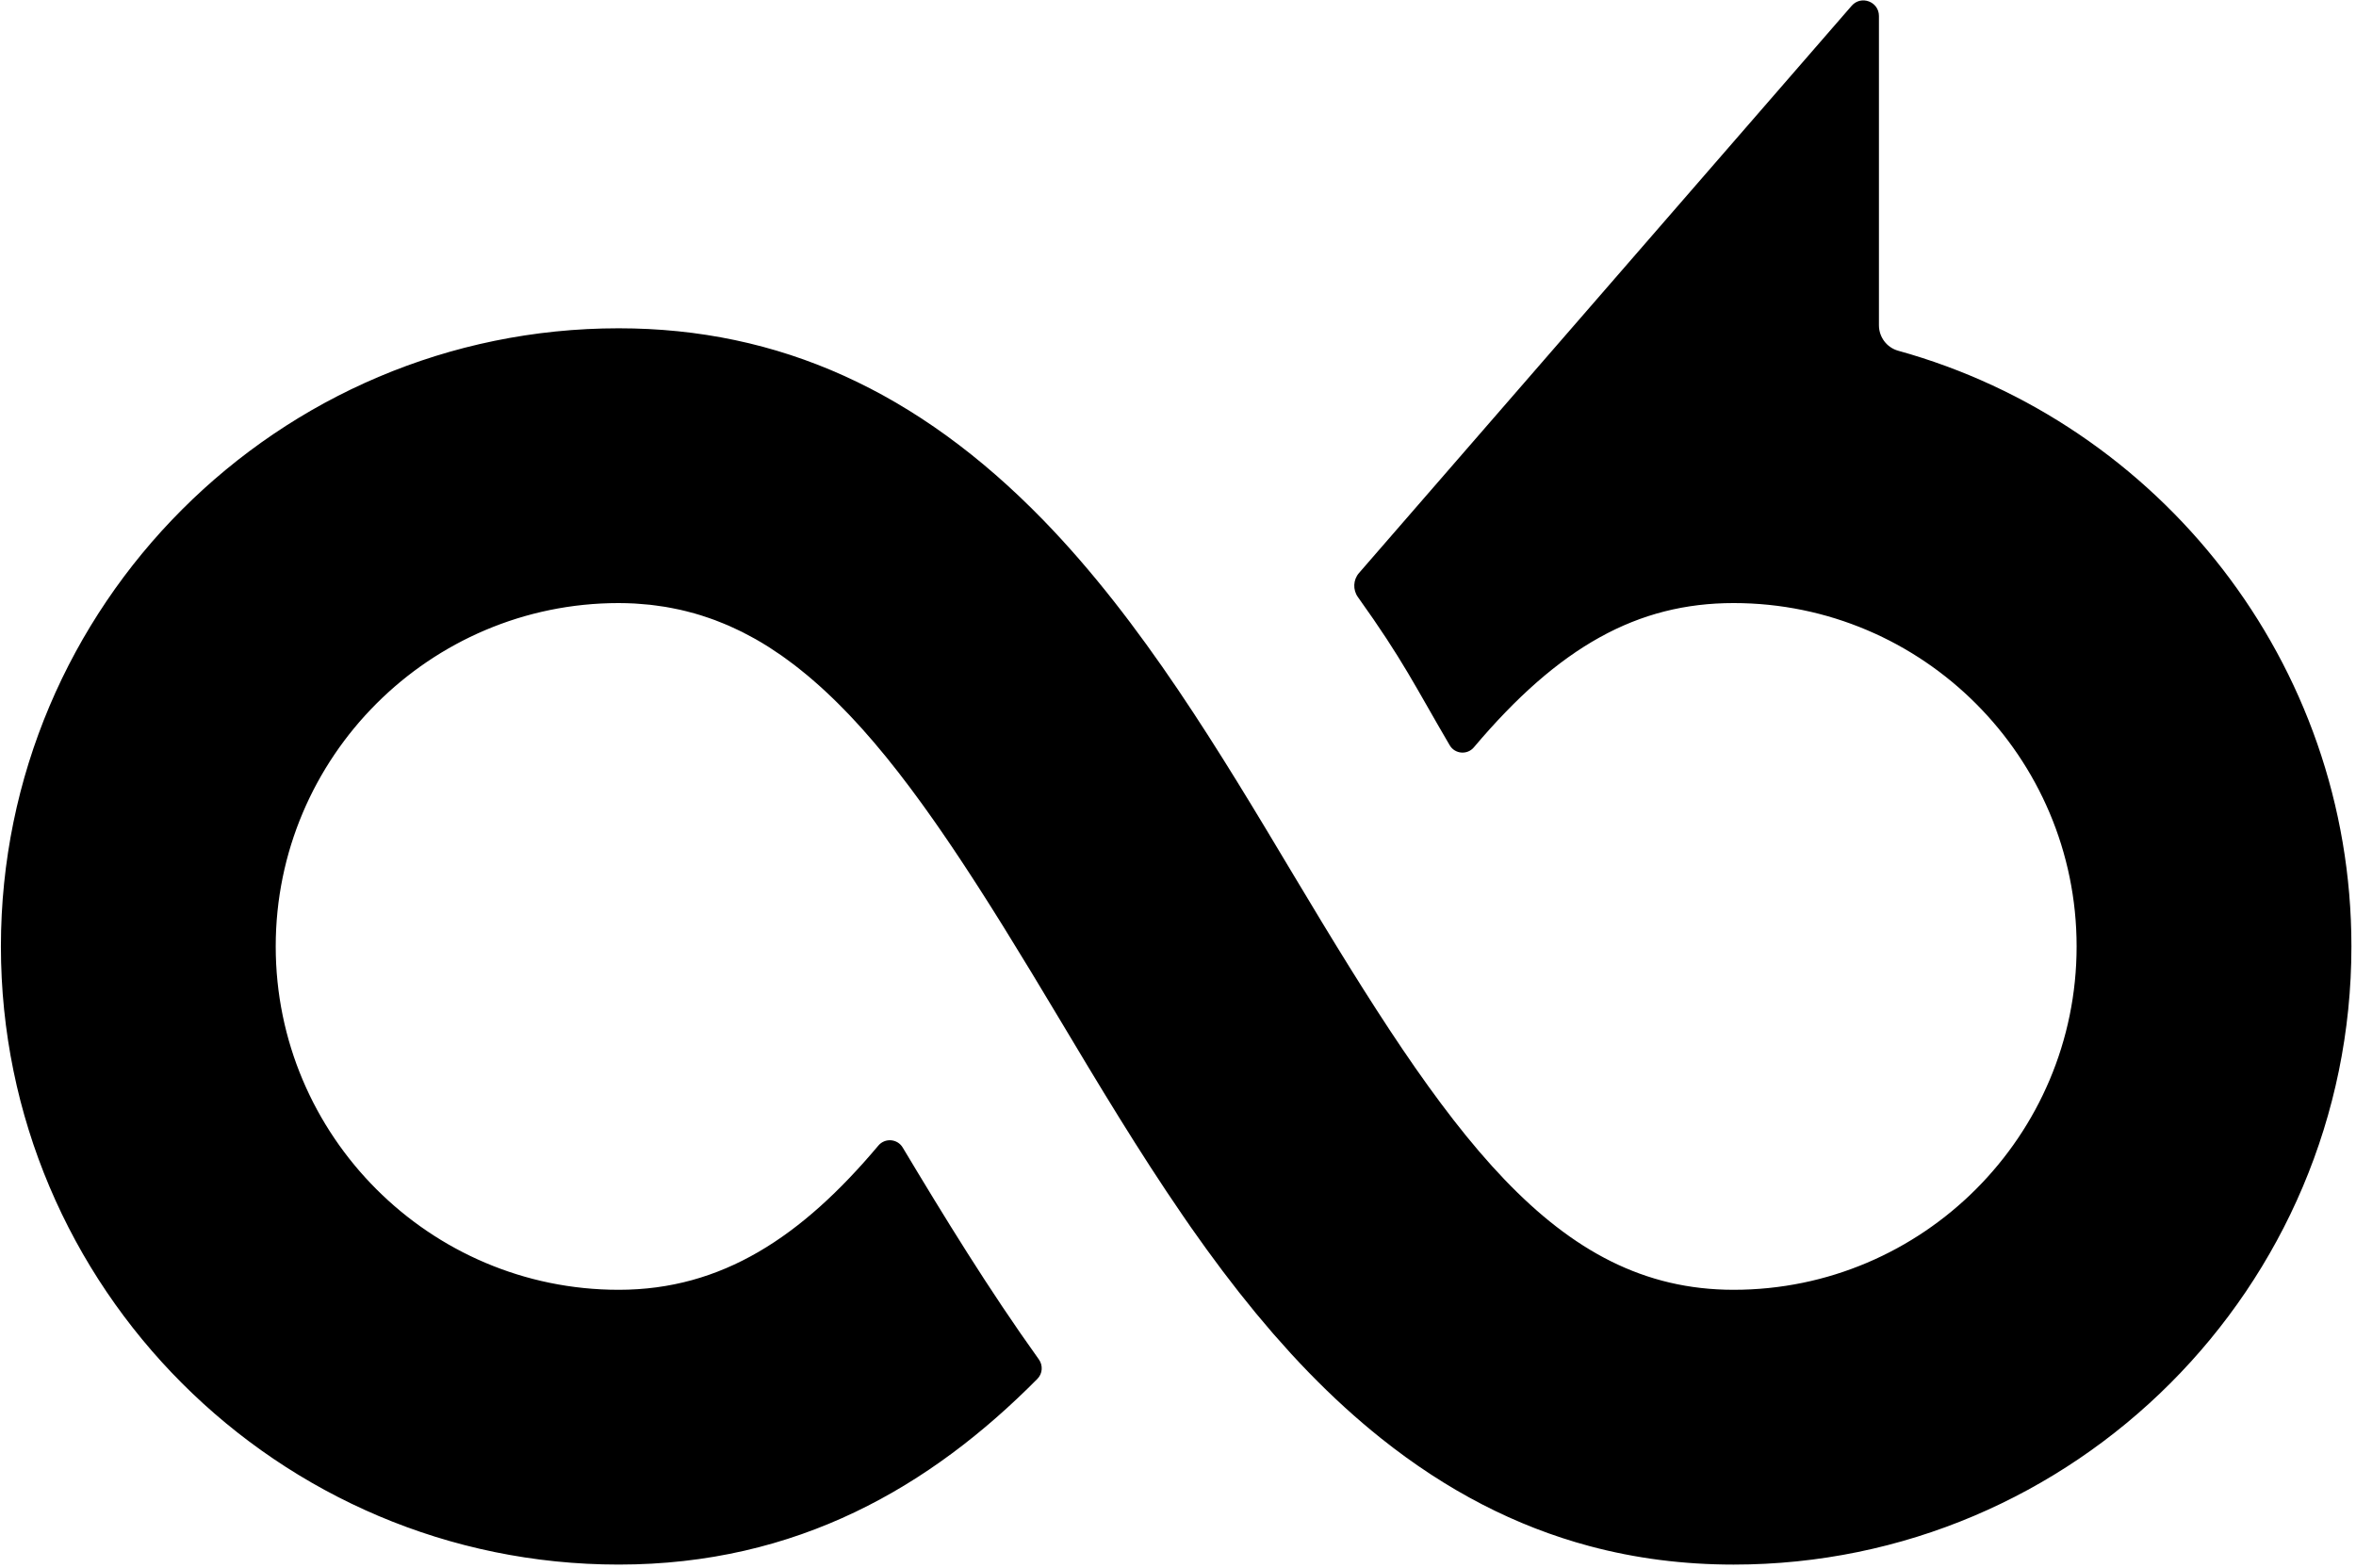 <?xml version="1.0" encoding="utf-8"?>
<svg version="1.1" id="dracoon-favicon" xmlns="http://www.w3.org/2000/svg" xmlns:xlink="http://www.w3.org/1999/xlink" x="0px" y="0px"
     viewBox="0 0 1275.591 848.979" enable-background="new 0 0 1275.591 848.979" xml:space="preserve">

    <style>
        path {
            fill: black;
        }
        @media (prefers-color-scheme: dark) {
            path {
                fill: white;
            }
        }
    </style>

    <path d="M1017.297,176.101V8.651c0-7.784-9.662-11.394-14.766-5.517L735.793,310.27
		c-3.19,3.673-3.419,9.081-0.588,13.038c24.588,34.363,30.792,47.996,49.703,80.243
		c2.799,4.773,9.498,5.351,13.066,1.123c46.086-54.622,88.651-78.126,140.653-78.126
		c102.396,0,185.699,83.405,185.699,185.922c0,102.519-83.303,185.924-185.699,185.924
		c-96.996,0-154.613-84.664-237.974-224.098c-40.448-67.656-82.274-137.613-135.783-192.651
		c-67.96-69.902-143.158-103.882-229.889-103.882c-184.438,0-334.487,150.15-334.487,334.707
		c0,184.56,150.05,334.709,334.487,334.709c96.618,0,168.857-42.16,226.698-100.573
		c2.805-2.833,3.099-7.293,0.775-10.533c-27.248-38.004-51.345-77.405-73.715-114.718
		c-2.87-4.787-9.596-5.31-13.188-1.037c-41.54,49.416-84.661,78.077-140.571,78.077
		c-102.396,0-185.702-83.405-185.702-185.924c0-102.517,83.307-185.922,185.702-185.922v-0
		c0.031,0,0.061,0.002,0.092,0.002c2.865,0.002,5.688,0.085,8.484,0.234
		c0.942,0.05,1.861,0.146,2.794,0.213c1.875,0.134,3.746,0.271,5.59,0.471
		c1.094,0.118,2.17,0.278,3.253,0.419c1.657,0.216,3.312,0.437,4.948,0.707
		c1.137,0.188,2.26,0.407,3.385,0.62c1.557,0.295,3.108,0.602,4.646,0.946
		c1.141,0.255,2.272,0.532,3.401,0.814c1.504,0.376,3,0.771,4.487,1.194
		c1.115,0.318,2.231,0.646,3.336,0.99c1.484,0.461,2.957,0.953,4.424,1.462
		c1.078,0.374,2.158,0.748,3.228,1.148c1.488,0.555,2.961,1.151,4.432,1.756
		c1.023,0.42,2.05,0.829,3.065,1.273c1.535,0.672,3.057,1.395,4.577,2.121
		c0.927,0.442,1.859,0.862,2.778,1.323c1.763,0.885,3.509,1.832,5.25,2.79
		c0.654,0.36,1.317,0.69,1.969,1.06c2.378,1.35,4.74,2.767,7.084,4.252
		c0.595,0.377,1.182,0.792,1.775,1.177c1.751,1.139,3.499,2.291,5.233,3.504
		c0.878,0.614,1.746,1.269,2.619,1.902c1.433,1.04,2.869,2.082,4.292,3.173
		c0.958,0.734,1.91,1.503,2.865,2.26c1.331,1.057,2.661,2.12,3.984,3.221
		c0.978,0.815,1.954,1.655,2.93,2.494c1.286,1.108,2.572,2.231,3.852,3.381
		c0.986,0.884,1.967,1.784,2.949,2.693c1.264,1.173,2.529,2.368,3.79,3.582
		c0.976,0.94,1.95,1.885,2.922,2.849c1.266,1.254,2.529,2.539,3.79,3.834
		c0.956,0.981,1.912,1.959,2.867,2.964c1.292,1.361,2.58,2.762,3.87,4.167
		c0.911,0.994,1.824,1.974,2.735,2.989c1.374,1.532,2.747,3.113,4.119,4.694
		c0.819,0.945,1.641,1.867,2.46,2.829c1.779,2.088,3.556,4.233,5.333,6.401
		c0.406,0.496,0.813,0.968,1.219,1.468c2.158,2.655,4.316,5.375,6.476,8.145
		c0.825,1.06,1.653,2.161,2.478,3.238c1.359,1.771,2.717,3.538,4.078,5.354
		c0.952,1.269,1.905,2.575,2.857,3.866c1.239,1.68,2.48,3.361,3.723,5.078
		c0.999,1.384,2.005,2.796,3.006,4.204c1.2,1.683,2.401,3.372,3.603,5.089
		c1.029,1.468,2.062,2.957,3.092,4.45c1.18,1.707,2.362,3.427,3.546,5.167
		c1.056,1.551,2.115,3.114,3.175,4.691c1.162,1.728,2.329,3.476,3.497,5.234
		c1.086,1.636,2.174,3.276,3.263,4.937c1.153,1.754,2.311,3.536,3.468,5.319
		c1.105,1.702,2.211,3.401,3.322,5.128c1.147,1.785,2.303,3.603,3.458,5.416
		c1.137,1.786,2.274,3.561,3.417,5.373c1.098,1.738,2.207,3.515,3.31,5.277
		c1.211,1.934,2.417,3.848,3.636,5.811c0.383,0.616,0.774,1.252,1.156,1.87
		c9.242,14.903,18.728,30.592,28.582,47.075c21.624,36.171,43.664,72.981,67.65,107.836
		c1.382,2.008,2.755,4.026,4.151,6.02c1.492,2.135,3.012,4.243,4.522,6.361
		c1.329,1.863,2.645,3.739,3.986,5.589c1.596,2.203,3.224,4.374,4.84,6.556
		c1.286,1.736,2.558,3.488,3.858,5.21c1.712,2.27,3.458,4.503,5.191,6.747
		c1.235,1.598,2.456,3.215,3.703,4.8c1.842,2.339,3.721,4.635,5.588,6.942
		c1.178,1.453,2.337,2.928,3.524,4.368c1.977,2.396,3.994,4.742,6.002,7.1
		c1.117,1.311,2.215,2.648,3.344,3.946c2.274,2.621,4.593,5.186,6.911,7.754
		c0.893,0.991,1.767,2.007,2.666,2.989c3.24,3.532,6.519,7.012,9.845,10.432
		c12.743,13.107,25.741,24.951,39.02,35.545c17.709,14.125,35.918,26.028,54.697,35.739
		c9.389,4.855,18.92,9.163,28.604,12.926c9.682,3.763,19.517,6.982,29.509,9.66
		c24.981,6.696,50.958,10.015,78.062,10.015c184.434,0,334.484-150.15,334.484-334.709
		c0-153.692-104.087-283.445-245.405-322.568C1021.528,188.191,1017.297,182.509,1017.297,176.101z"/>
</svg>